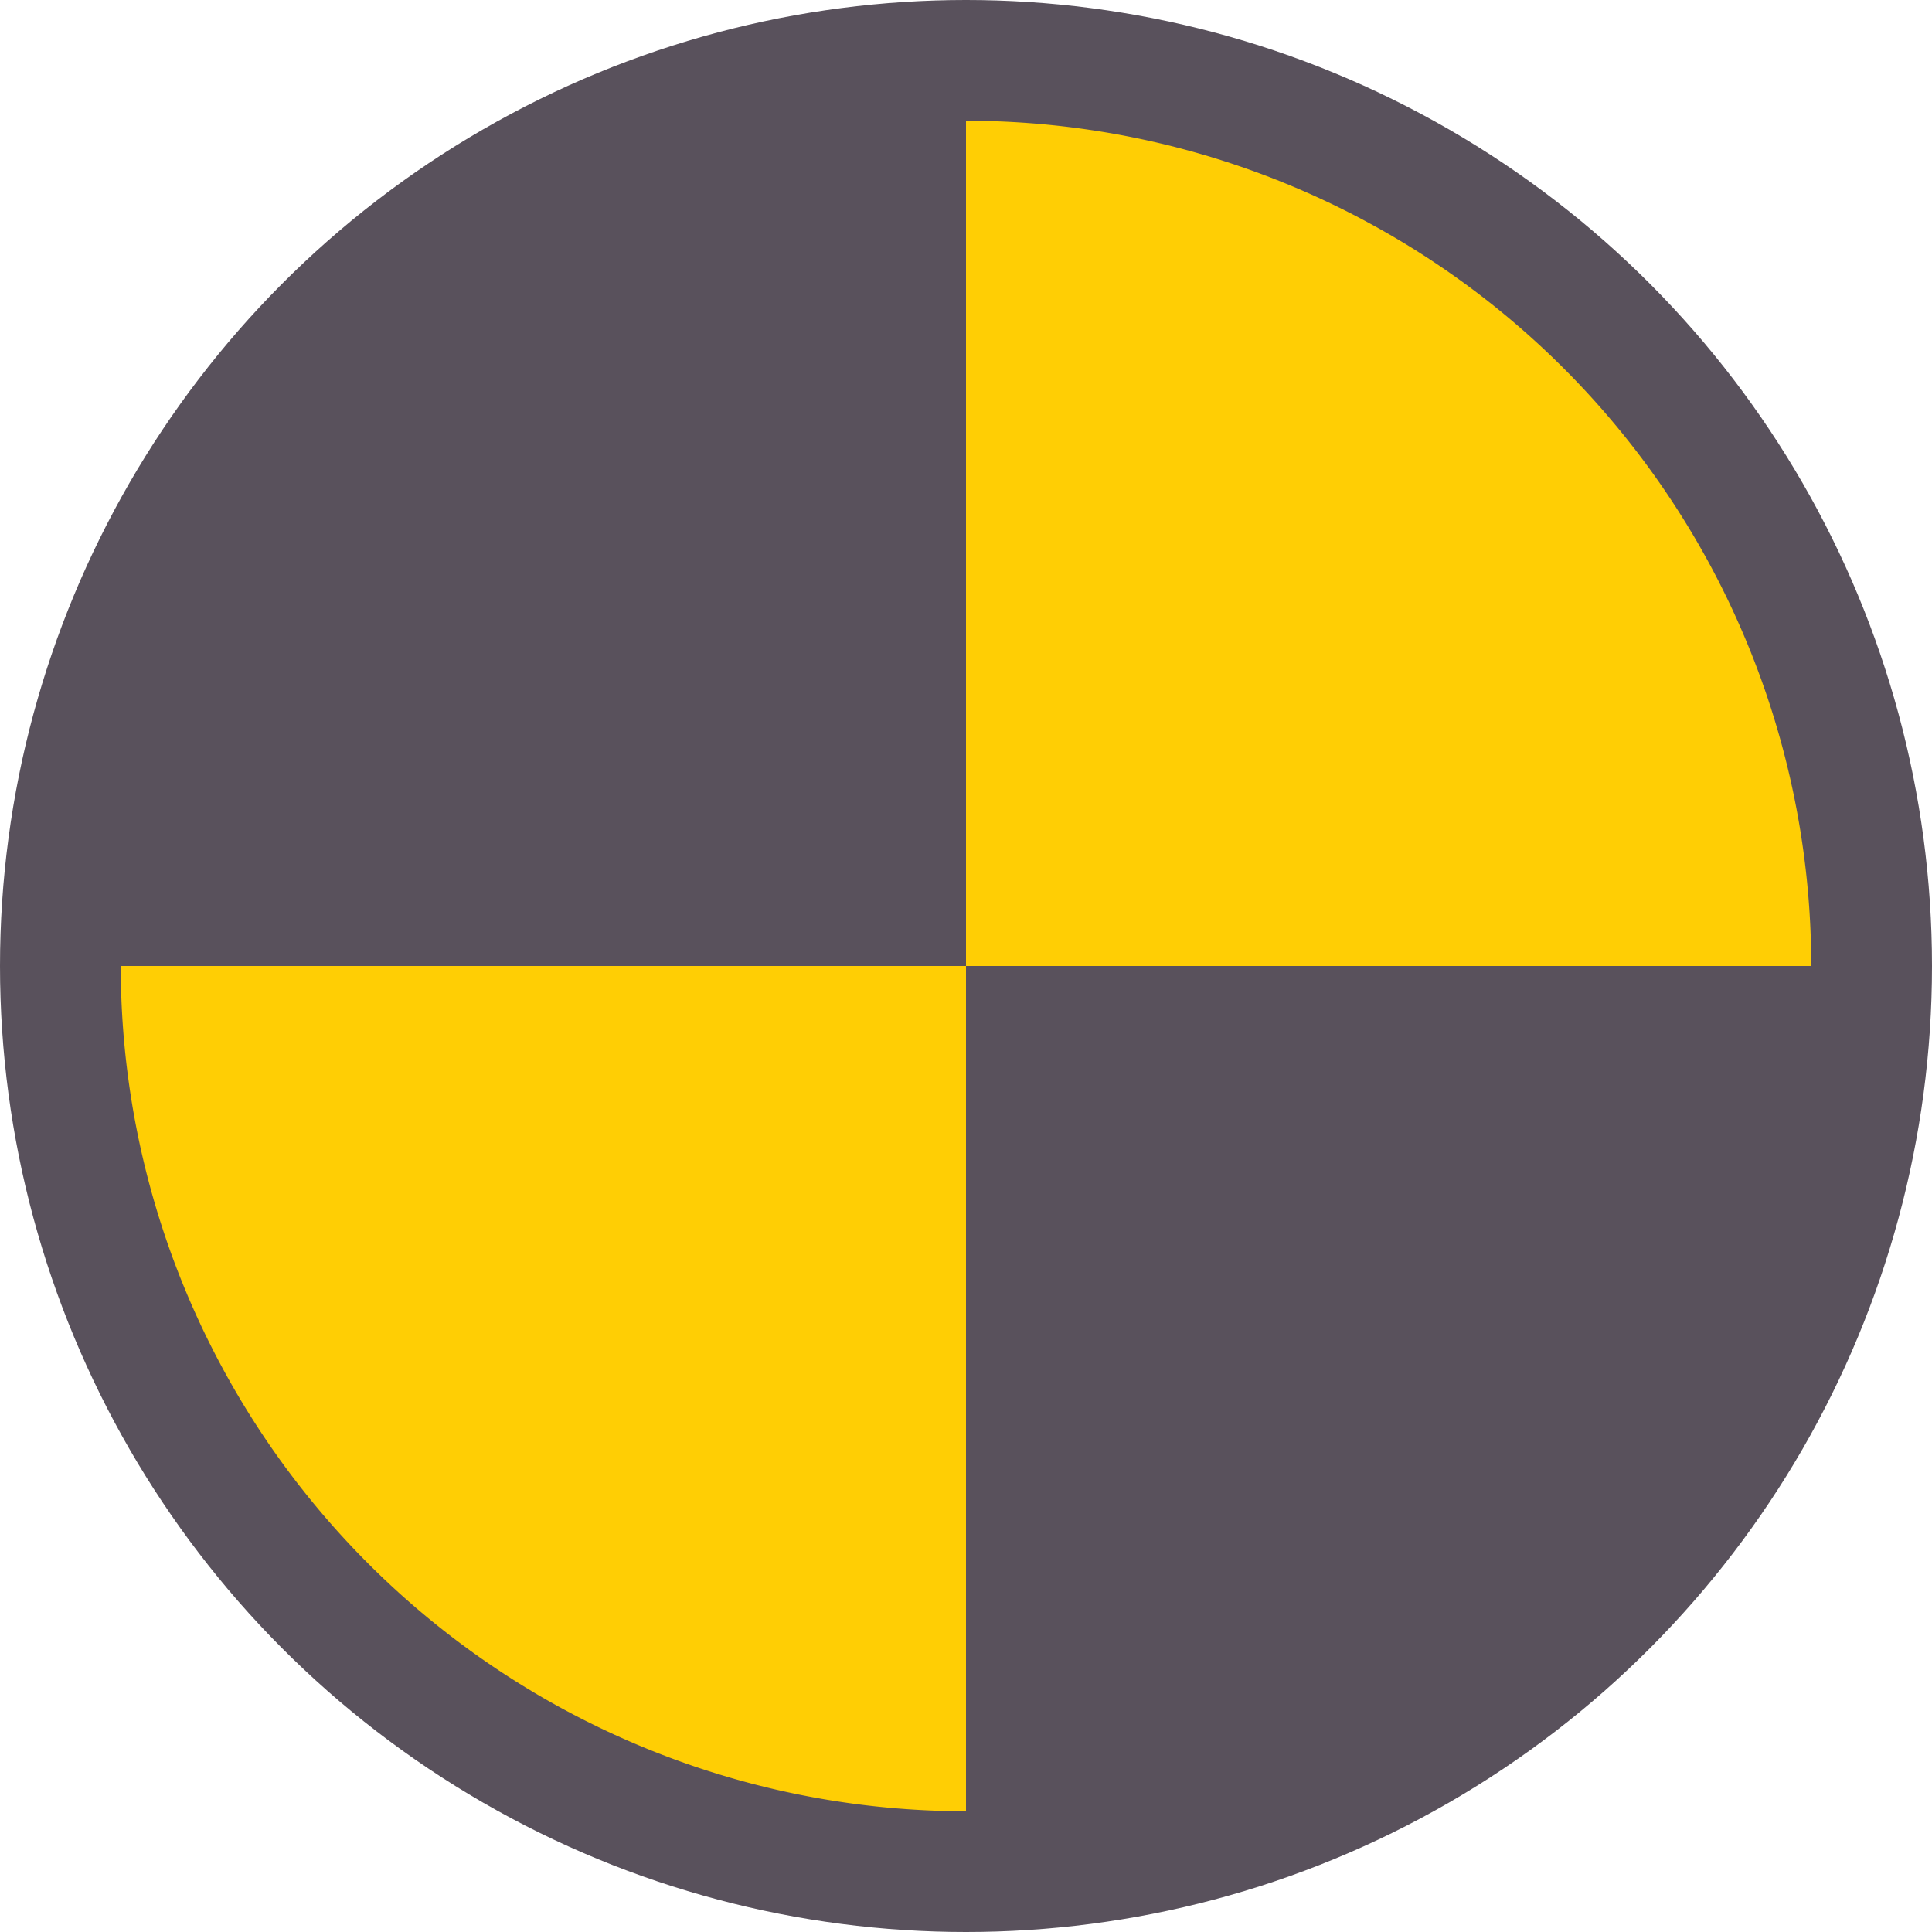 <svg width="256" height="256" viewBox="0 0 256 256" xmlns="http://www.w3.org/2000/svg">
<circle fill="#59515c" cx="128" cy="128" r="128"/>
<path fill="#ffce04"
d="M128,128 
L128,16 
A112,112 0 0,1 240,128 
Z" />
<path fill="#ffce04"
d="M128,128 
L128,240 
A112,112 0 0,1 16,128 
Z" />
</svg>
